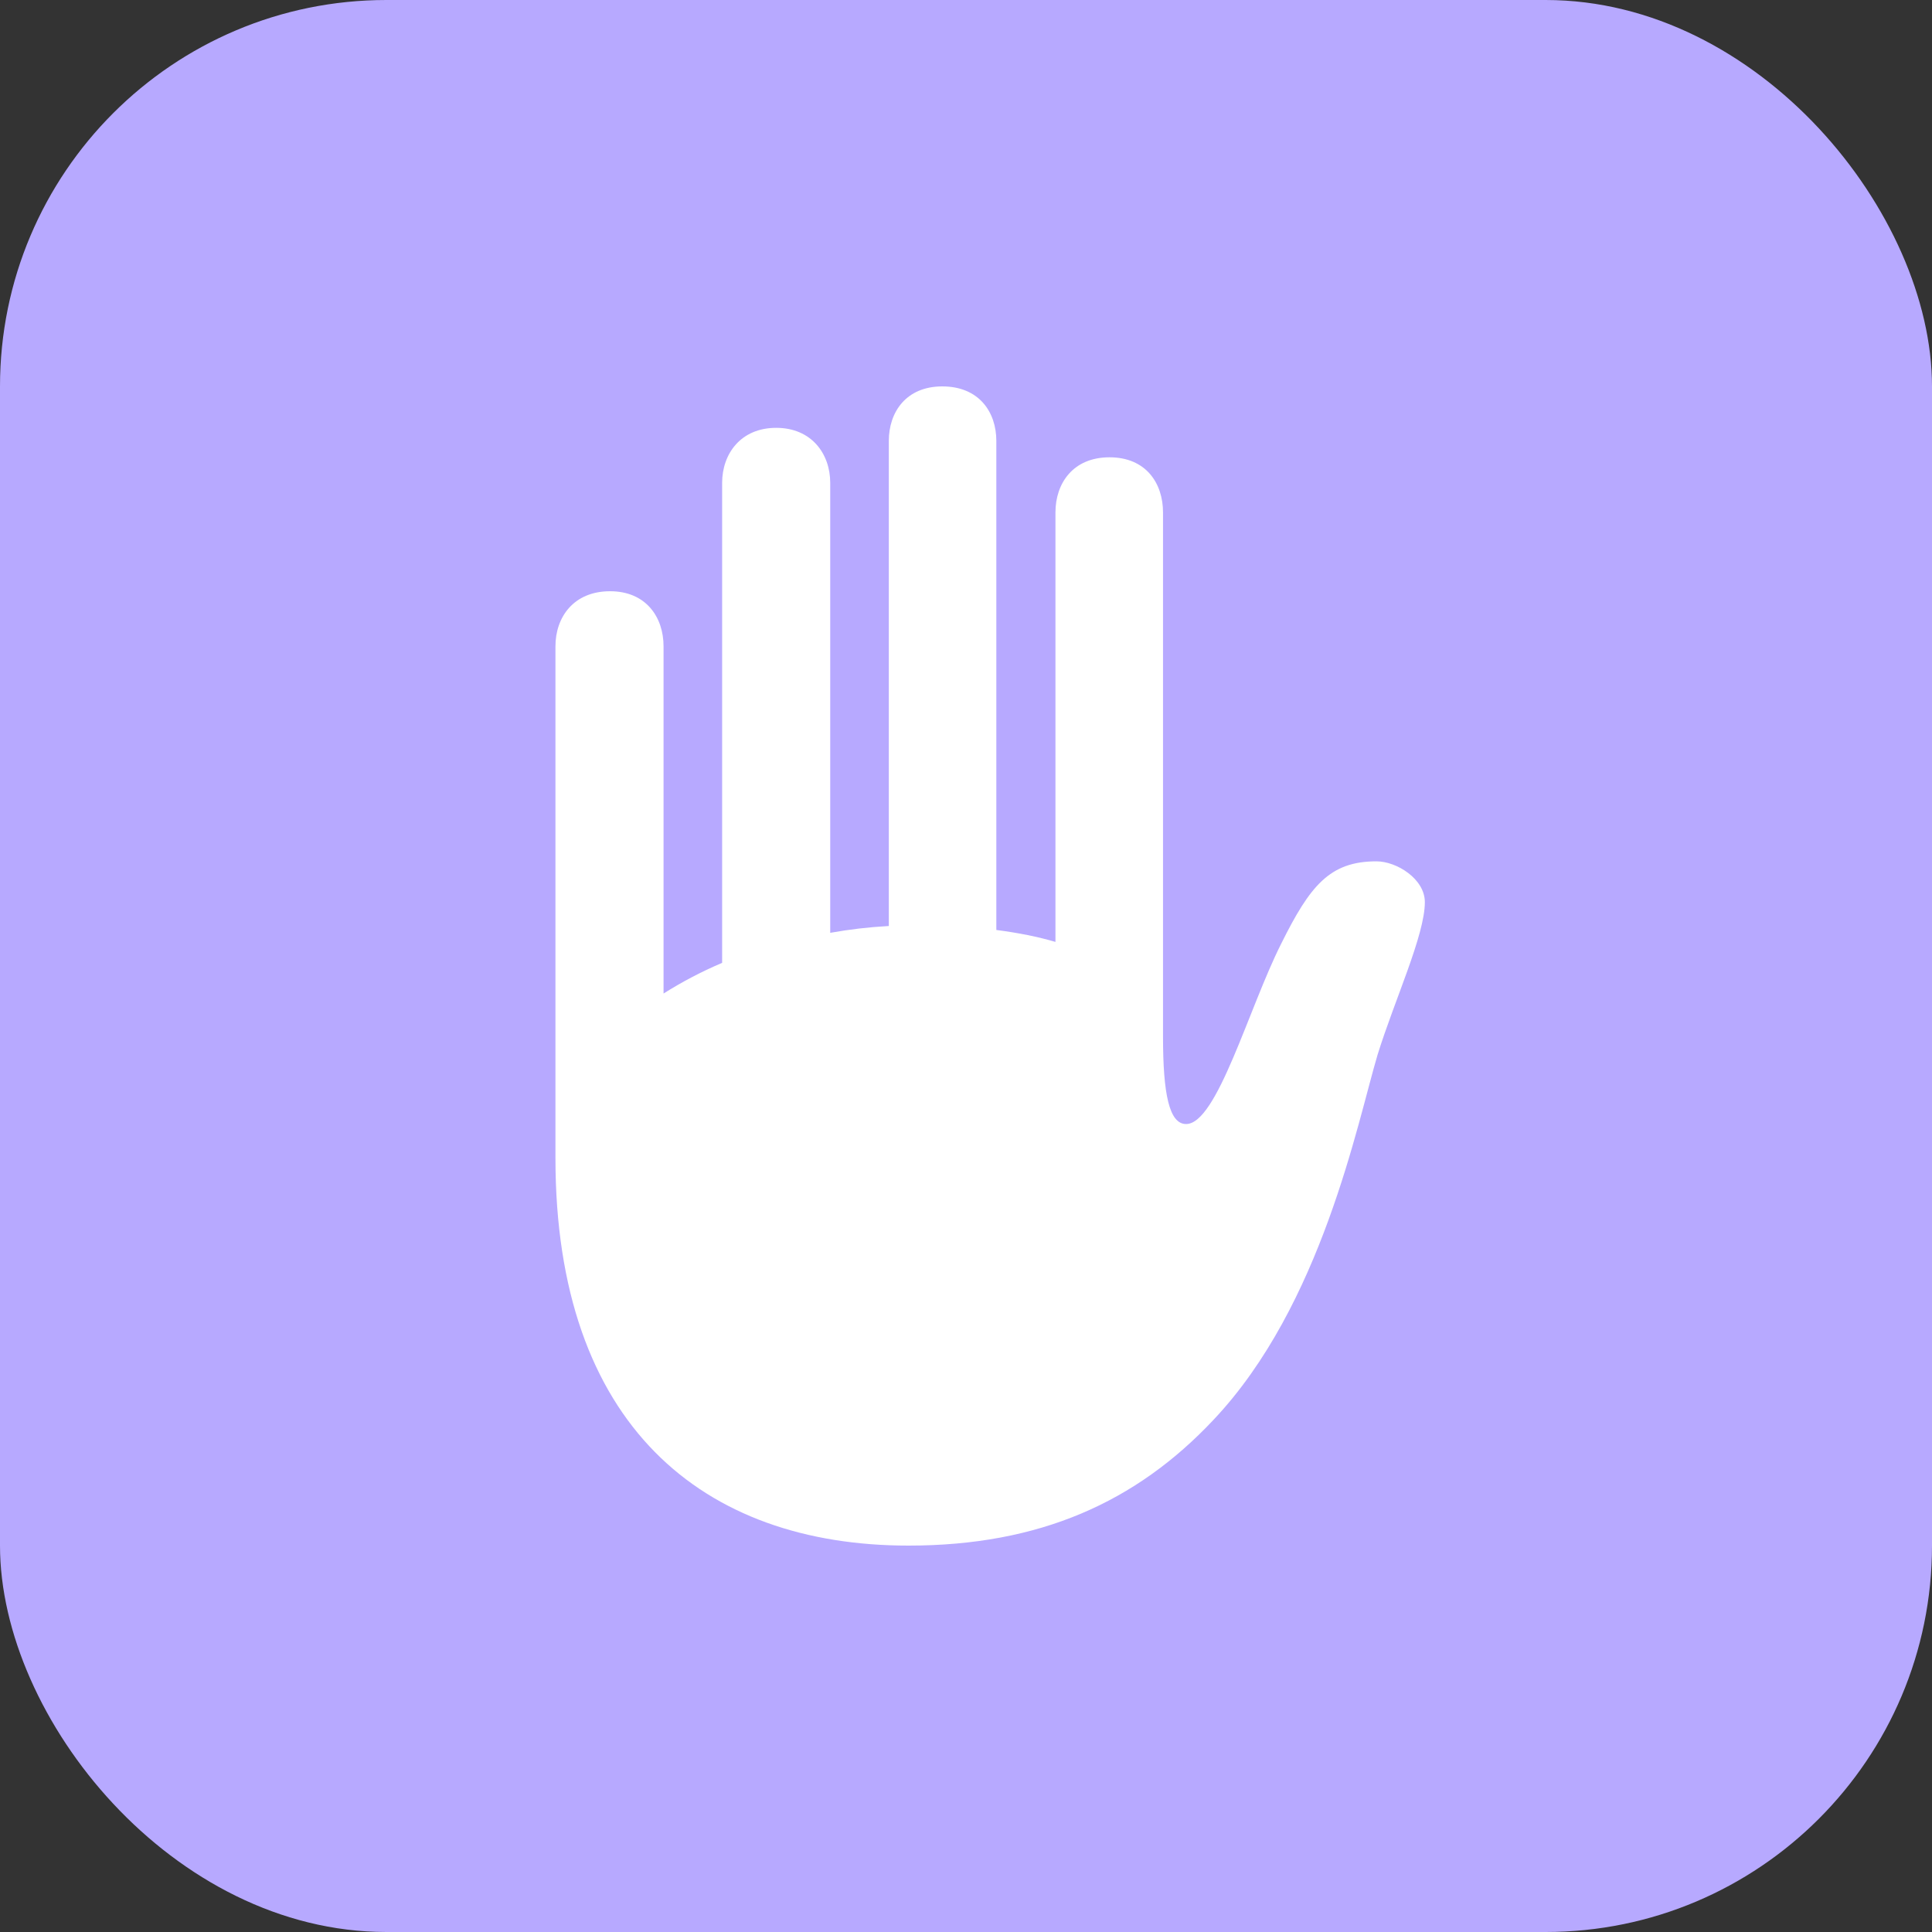 <svg width="40" height="40" viewBox="0 0 40 40" fill="none" xmlns="http://www.w3.org/2000/svg">
<rect x="0" y="0" width="40" height="40" fill="#333333" stroke="none"/>
<rect width="40" height="40" rx="8" fill="#B7A9FF"/>
<path d="M11.5 23.977C11.5 29.509 14.554 32 18.81 32C21.514 32 23.519 31.107 25.128 29.392C27.367 27.019 28.101 23.248 28.521 21.838C28.87 20.711 29.5 19.36 29.5 18.678C29.5 18.197 28.917 17.833 28.497 17.833C27.53 17.833 27.122 18.338 26.527 19.536C25.851 20.875 25.198 23.272 24.557 23.272C24.207 23.272 24.079 22.649 24.079 21.463V10.608C24.079 10.009 23.729 9.468 22.971 9.468C22.214 9.468 21.852 10.009 21.852 10.608V19.501C21.491 19.395 21.083 19.313 20.628 19.254V9.128C20.628 8.529 20.267 8 19.509 8C18.763 8 18.402 8.529 18.402 9.128V19.172C17.982 19.195 17.585 19.242 17.189 19.313V9.997C17.189 9.398 16.804 8.858 16.07 8.858C15.335 8.858 14.951 9.398 14.951 9.997V19.935C14.508 20.123 14.111 20.335 13.738 20.57V13.38C13.738 12.781 13.377 12.241 12.631 12.241C11.873 12.241 11.5 12.781 11.5 13.38V23.977Z" fill="white"/>
</svg>
